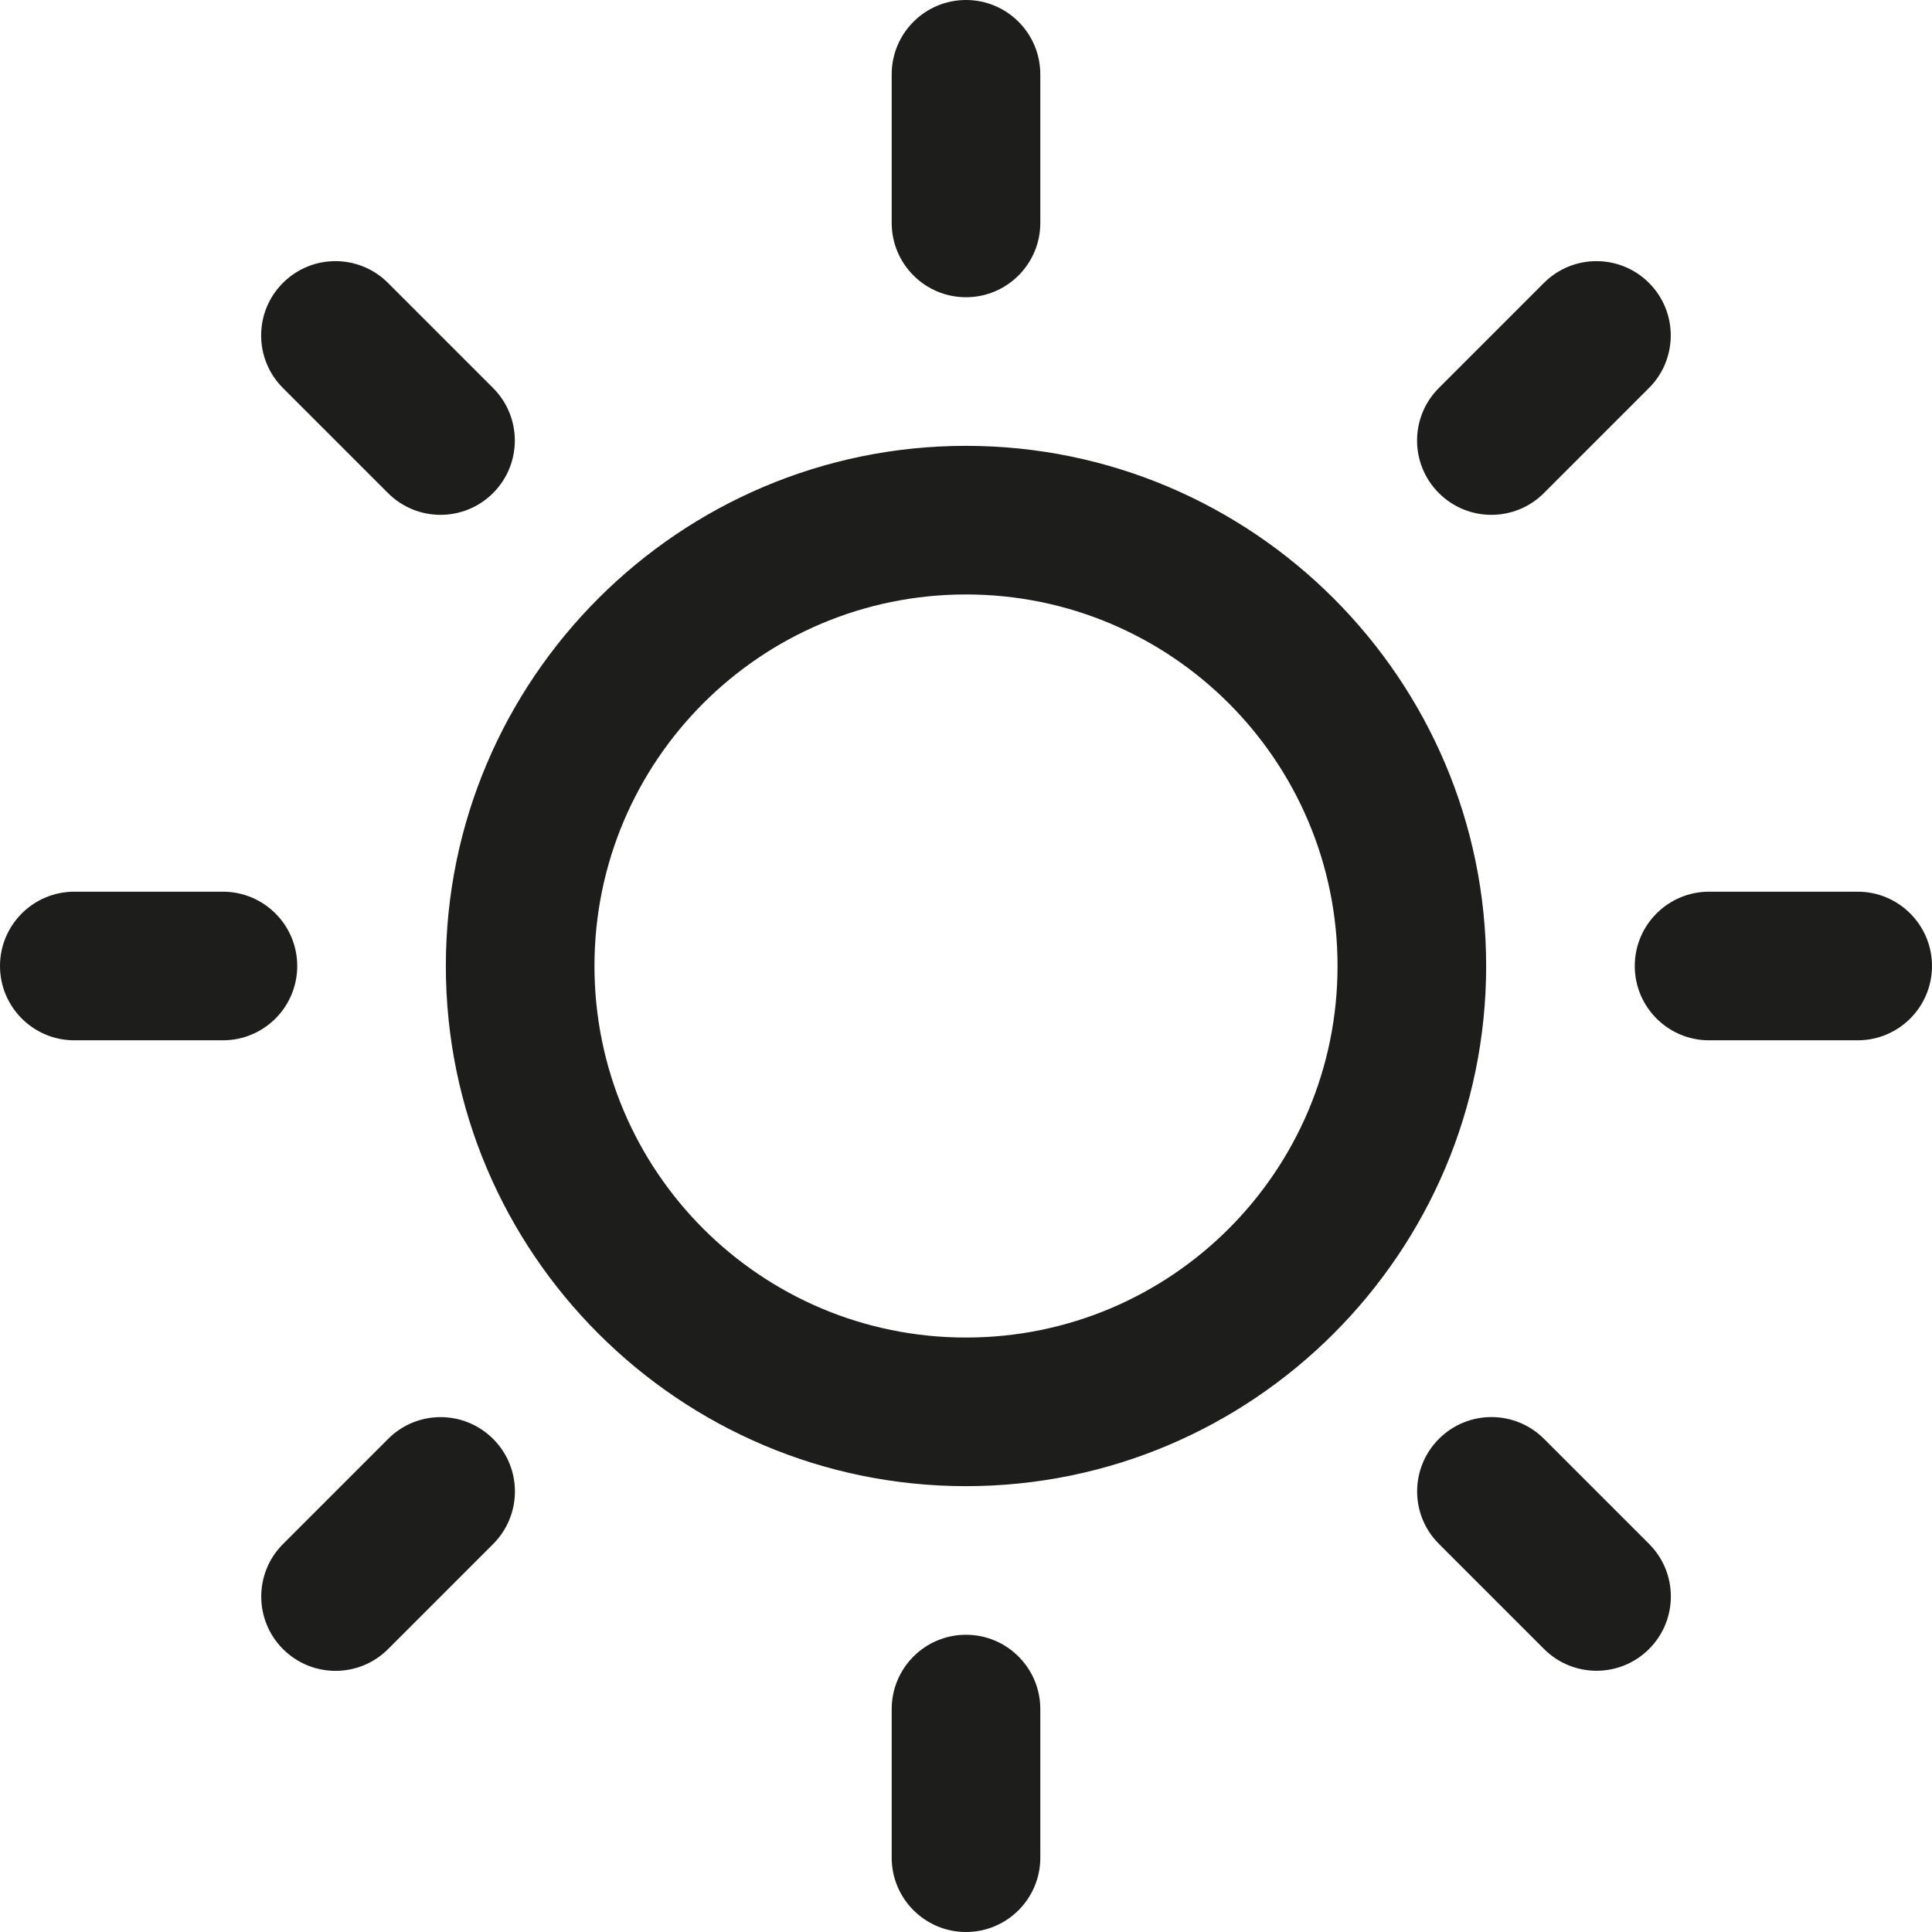 <?xml version="1.0" encoding="UTF-8" standalone="no"?>
<svg width="416px" height="416px" viewBox="0 0 416 416" version="1.1" xmlns="http://www.w3.org/2000/svg" xmlns:xlink="http://www.w3.org/1999/xlink">
    <!-- Generator: Sketch 46.1 (44463) - http://www.bohemiancoding.com/sketch -->
    <title>Shape</title>
    <desc>Created with Sketch.</desc>
    <defs></defs>
    <g id="Page-1" stroke="none" stroke-width="1" fill="none" fill-rule="evenodd">
        <g id="2" transform="translate(-48, -48)" fill="#1D1D1B">
            <path d="M256,144 C194.25,144 144,194.25 144,256 C144,317.75 194.25,368 256,368 C317.75,368 368,317.75 368,256 C368,194.25 317.75,144 256,144 Z M256,336 C211.812,336 176,300.188 176,256 C176,211.812 211.812,176 256,176 C300.188,176 336,211.812 336,256 C336,300.188 300.188,336 256,336 Z M256,112 C264.833,112 272,104.833 272,96 L272,64 C272,55.167 264.833,48 256,48 C247.167,48 240,55.167 240,64 L240,96 C240,104.833 247.167,112 256,112 Z M256,400 C247.167,400 240,407.167 240,416 L240,448 C240,456.833 247.167,464 256,464 C264.833,464 272,456.833 272,448 L272,416 C272,407.167 264.833,400 256,400 Z M380.438,154.167 L403.063,131.542 C409.313,125.292 409.313,115.167 403.063,108.917 C396.813,102.667 386.688,102.667 380.438,108.917 L357.813,131.542 C351.563,137.792 351.563,147.917 357.813,154.167 C364.062,160.417 374.188,160.417 380.438,154.167 Z M131.562,357.834 L108.937,380.459 C102.687,386.708 102.687,396.833 108.937,403.083 C115.187,409.333 125.312,409.333 131.562,403.083 L154.187,380.459 C160.437,374.188 160.437,364.083 154.187,357.834 C147.938,351.583 137.812,351.562 131.562,357.834 Z M112,256 C112,247.167 104.833,240 96,240 L64,240 C55.167,240 48,247.167 48,256 C48,264.833 55.167,272 64,272 L96,272 C104.833,272 112,264.833 112,256 Z M448,240 L416,240 C407.167,240 400,247.167 400,256 C400,264.833 407.167,272 416,272 L448,272 C456.833,272 464,264.833 464,256 C464,247.167 456.833,240 448,240 Z M131.541,154.167 C137.792,160.417 147.917,160.417 154.166,154.167 C160.417,147.917 160.417,137.792 154.166,131.542 L131.541,108.917 C125.291,102.667 115.167,102.667 108.916,108.917 C102.666,115.167 102.666,125.292 108.916,131.542 L131.541,154.167 Z M380.459,357.812 C374.188,351.562 364.083,351.562 357.834,357.812 C351.583,364.062 351.563,374.187 357.834,380.437 L380.459,403.062 C386.708,409.312 396.833,409.312 403.083,403.062 C409.333,396.812 409.333,386.688 403.083,380.437 L380.459,357.812 Z" id="Shape"></path>
        </g>
    </g>
</svg>